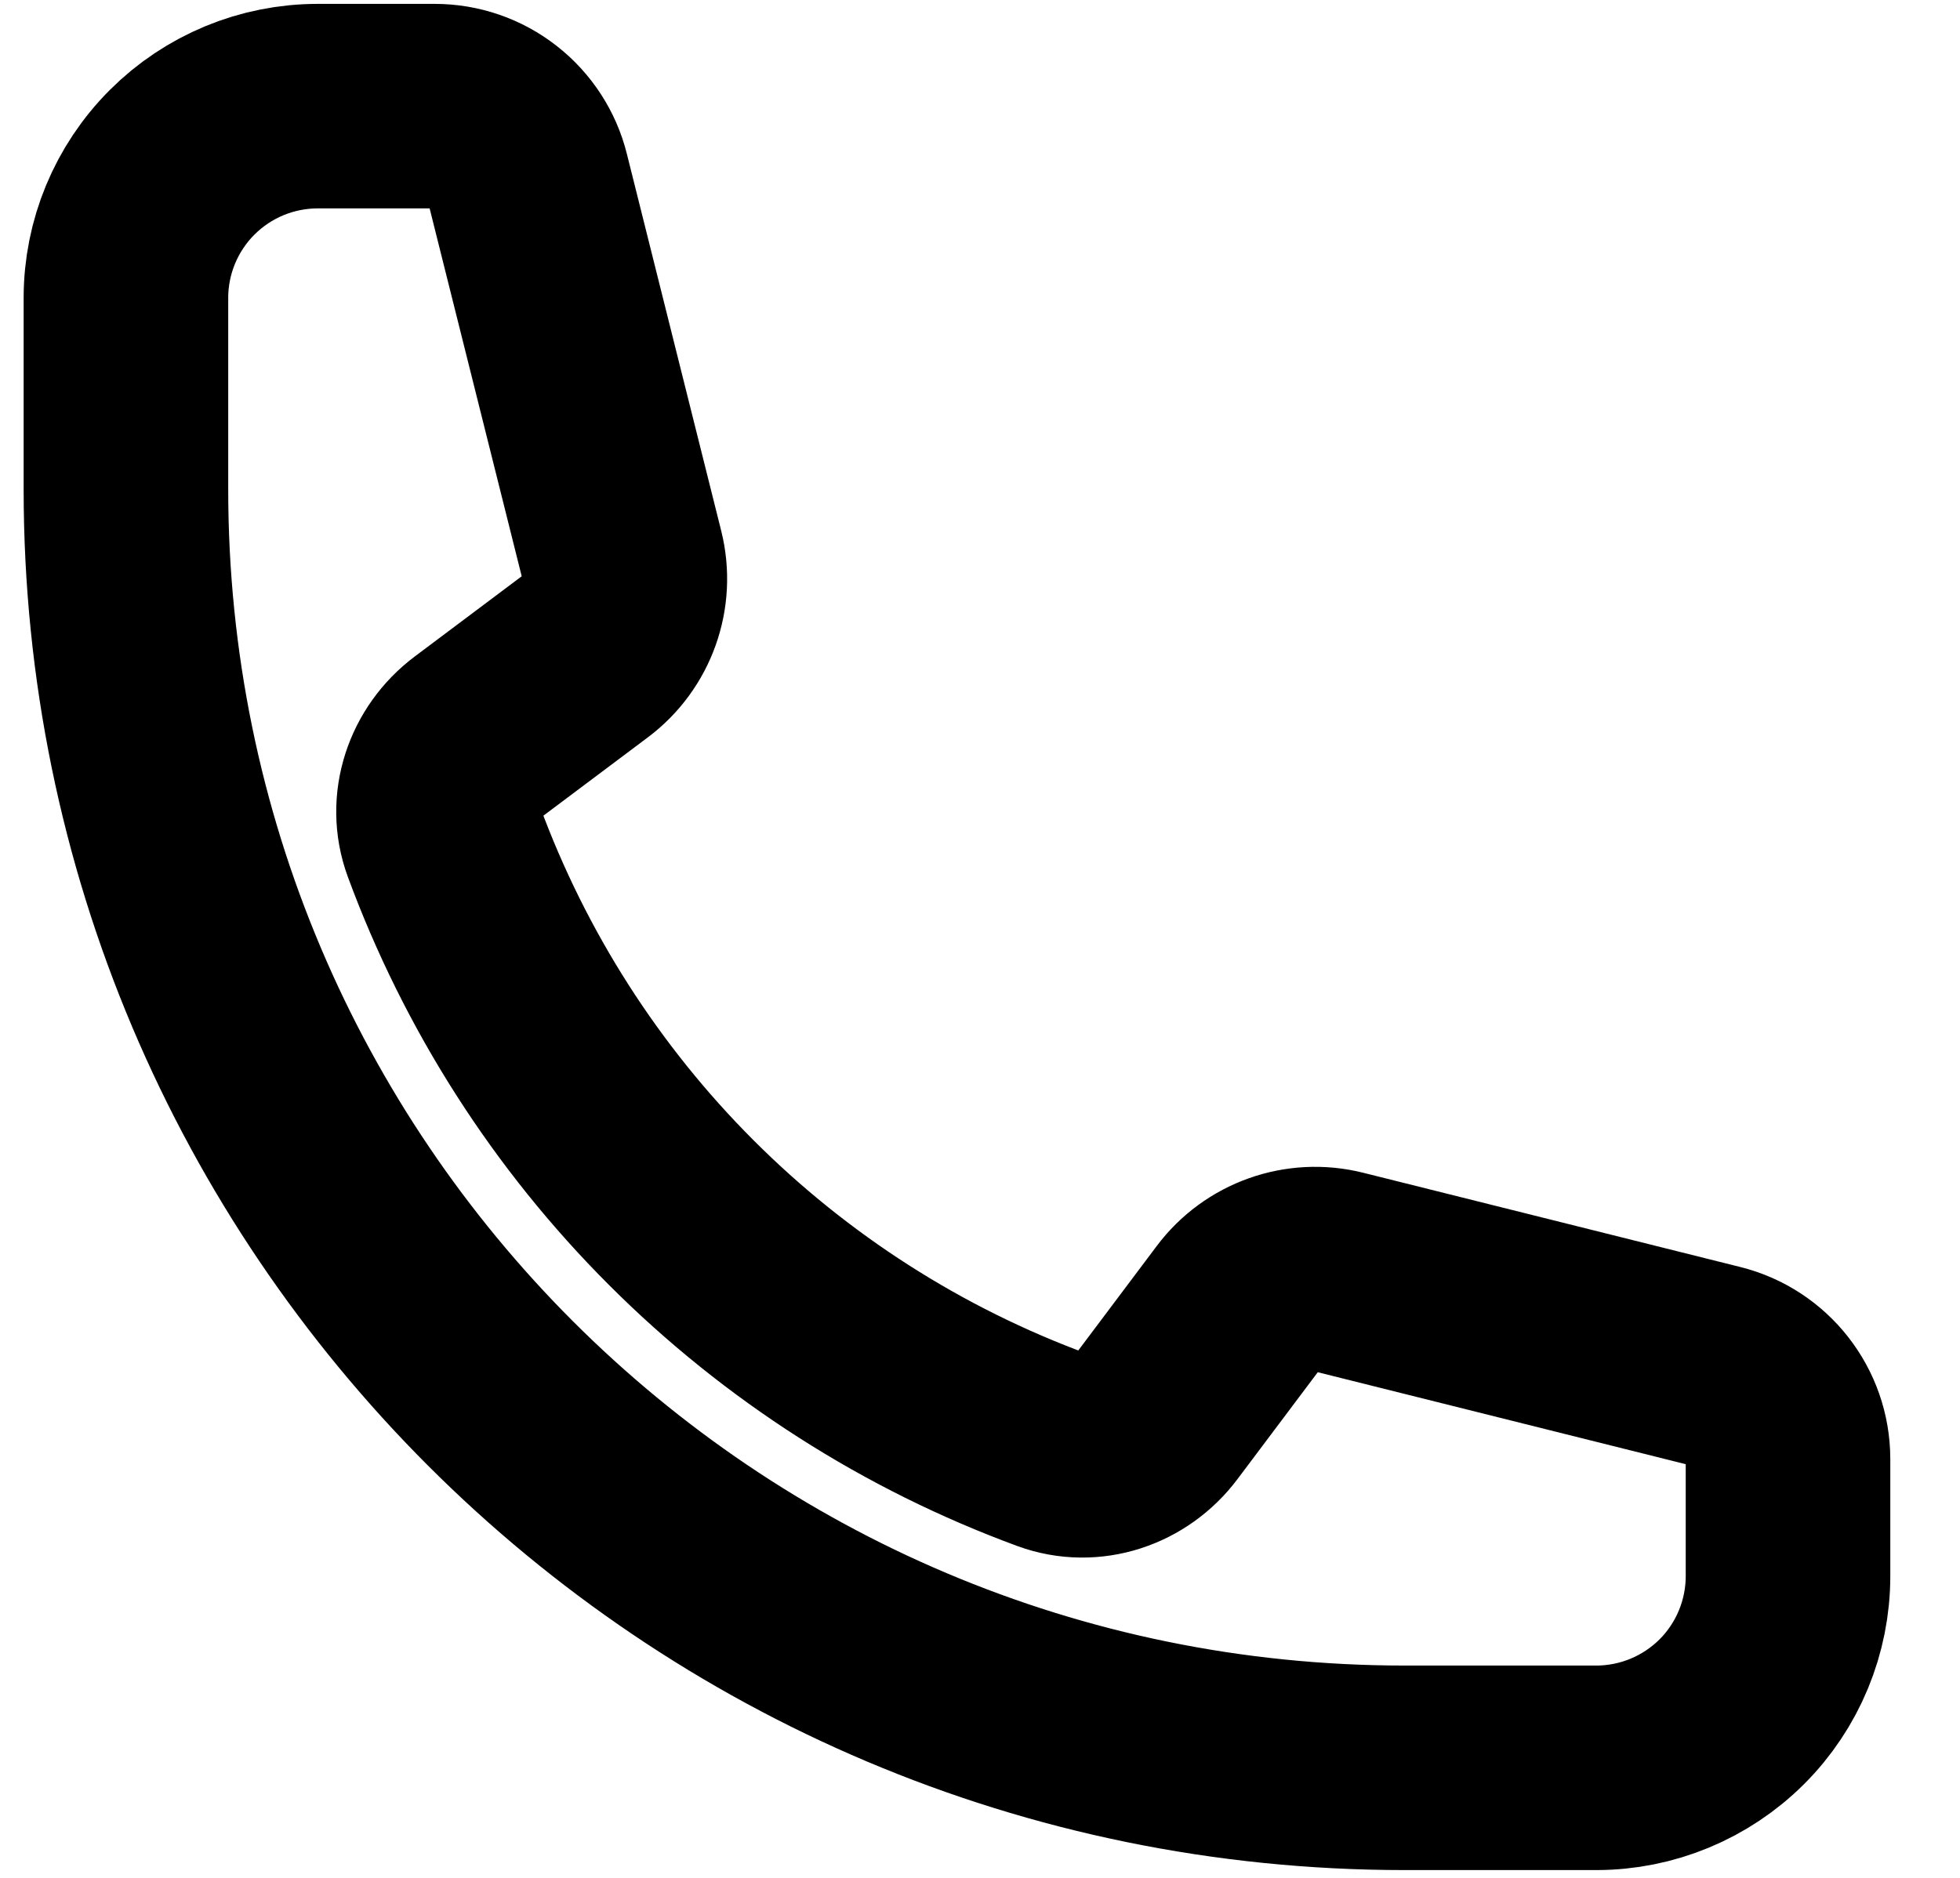 <svg width="24" height="23" viewBox="0 0 24 23" fill="none" xmlns="http://www.w3.org/2000/svg">
<path d="M1.542 5.996C1.542 14.642 8.552 21.652 17.198 21.652H19.546C20.169 21.652 20.766 21.404 21.207 20.964C21.647 20.524 21.894 19.926 21.894 19.303V17.872C21.894 17.333 21.528 16.863 21.005 16.733L16.389 15.579C15.93 15.464 15.448 15.636 15.165 16.014L14.152 17.363C13.858 17.756 13.35 17.929 12.889 17.76C11.181 17.132 9.629 16.14 8.342 14.852C7.055 13.565 6.063 12.013 5.434 10.305C5.265 9.844 5.439 9.336 5.831 9.042L7.18 8.03C7.559 7.747 7.731 7.263 7.616 6.805L6.461 2.189C6.398 1.935 6.251 1.71 6.045 1.549C5.839 1.387 5.584 1.3 5.323 1.3H3.891C3.268 1.3 2.671 1.547 2.23 1.988C1.79 2.428 1.542 3.025 1.542 3.648V5.996Z" stroke="black" stroke-width="2.505" stroke-linecap="round" stroke-linejoin="round"/>
</svg>
